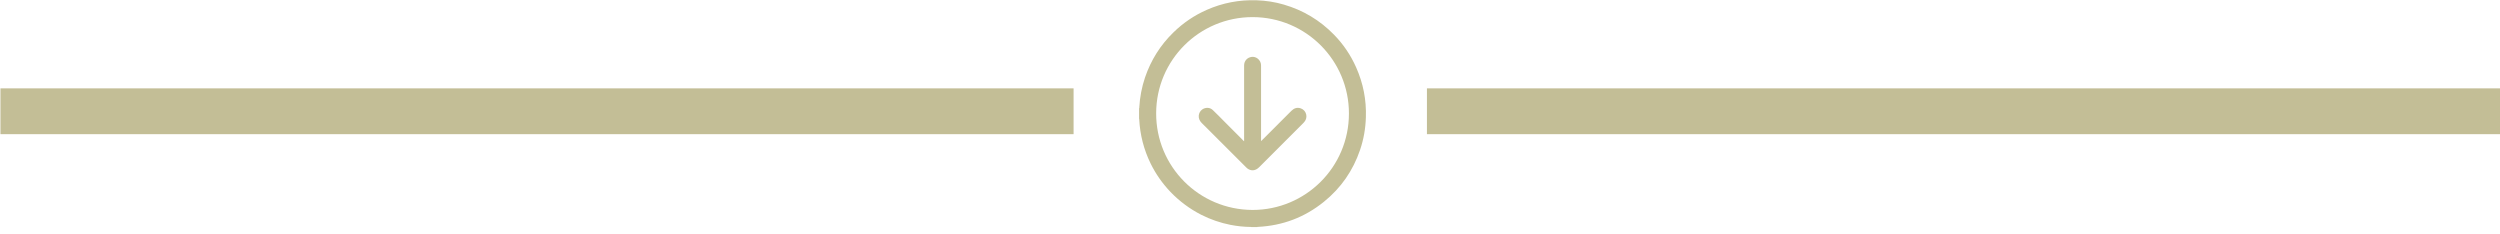 <svg width="310" height="29" viewBox="0 0 310 29" fill="none" xmlns="http://www.w3.org/2000/svg">
<path d="M133.124 10.957H0.055V16.637H133.124V10.957Z" fill="#C3BE96"/>
<path d="M310.009 10.957H176.94V16.637H310.009V10.957Z" fill="#C3BE96"/>
<path d="M141.246 14.714V13.424C141.295 13.399 141.271 13.351 141.271 13.318C141.344 12.044 141.579 10.803 141.985 9.602C142.715 7.46 143.883 5.594 145.506 4.019C146.715 2.835 148.095 1.902 149.644 1.22C151.616 0.352 153.677 -0.038 155.827 0.035C156.979 0.076 158.107 0.246 159.203 0.571C161.596 1.269 163.665 2.51 165.41 4.295C166.57 5.48 167.487 6.835 168.16 8.352C169.037 10.324 169.442 12.385 169.369 14.543C169.329 15.931 169.093 17.278 168.647 18.592C167.771 21.164 166.278 23.314 164.168 25.018C161.783 26.95 159.048 27.98 155.981 28.134C155.957 28.134 155.916 28.118 155.9 28.159H155.21C155.21 28.159 155.137 28.142 155.105 28.142C154.253 28.134 153.417 28.045 152.582 27.883C151.316 27.631 150.107 27.217 148.955 26.633C147.527 25.903 146.261 24.962 145.149 23.809C144.143 22.755 143.315 21.578 142.674 20.272C141.831 18.544 141.36 16.71 141.263 14.787C141.263 14.762 141.271 14.73 141.238 14.722L141.246 14.714ZM155.316 26.033C161.88 26.033 167.26 20.742 167.268 14.081C167.276 7.5 161.953 2.129 155.324 2.121C148.711 2.121 143.38 7.452 143.364 14.032C143.34 20.645 148.662 26.008 155.316 26.033Z" fill="#C3BE96"/>
<path d="M154.269 17.505V17.334C154.269 14.259 154.269 11.184 154.269 8.117C154.269 7.549 154.659 7.119 155.227 7.054C155.738 6.997 156.225 7.362 156.346 7.882C156.371 8.004 156.371 8.133 156.371 8.263C156.371 11.281 156.371 14.3 156.371 17.318V17.497C156.428 17.448 156.46 17.416 156.492 17.383C157.701 16.174 158.91 14.965 160.119 13.756C160.46 13.415 160.842 13.278 161.304 13.44C161.994 13.683 162.221 14.56 161.742 15.111C161.694 15.16 161.653 15.217 161.604 15.265C159.779 17.091 157.961 18.917 156.135 20.734C155.746 21.124 155.292 21.221 154.853 21.002C154.732 20.945 154.626 20.856 154.529 20.759C152.687 18.917 150.853 17.075 149.003 15.241C148.452 14.689 148.581 13.943 149.06 13.586C149.458 13.294 150.018 13.294 150.375 13.635C150.869 14.105 151.348 14.592 151.827 15.079C152.622 15.874 153.417 16.669 154.212 17.473C154.221 17.481 154.237 17.489 154.261 17.505H154.269Z" fill="#C3BE96"/>
</svg>
